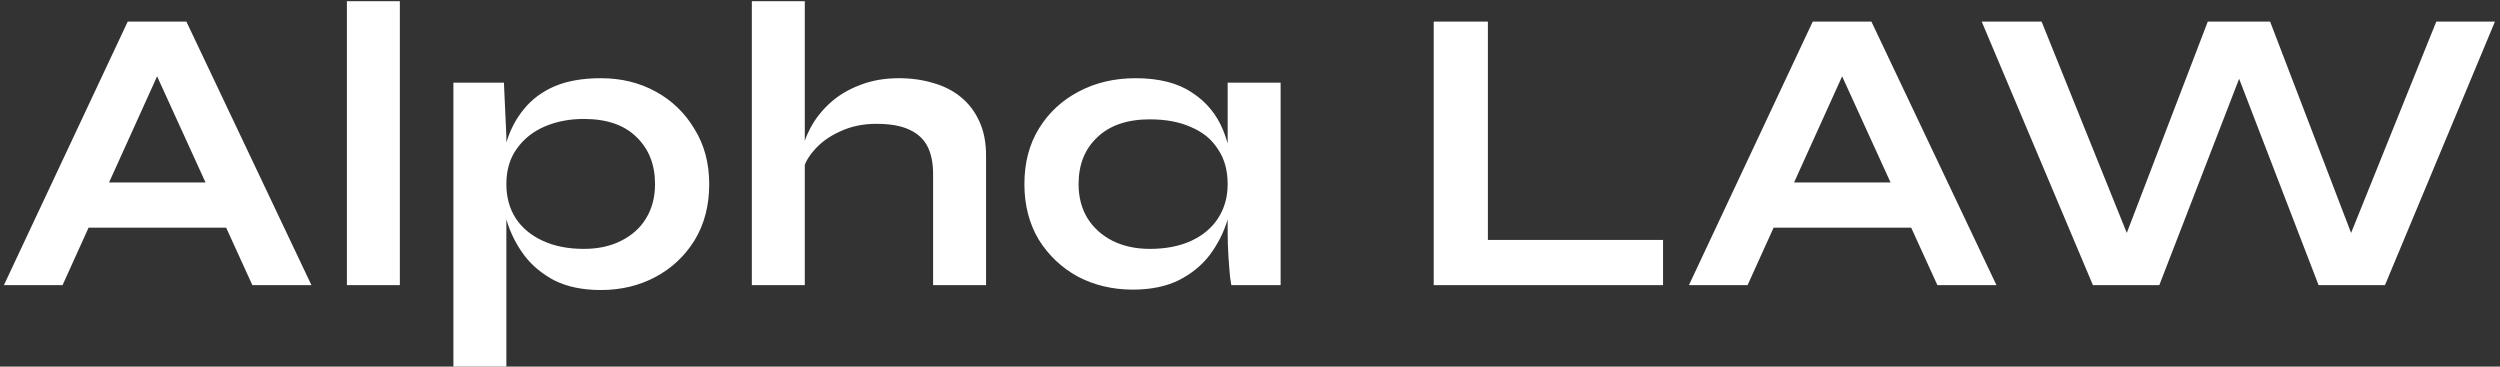 <?xml version="1.0" encoding="UTF-8"?> <svg xmlns="http://www.w3.org/2000/svg" width="491" height="72" viewBox="0 0 491 72" fill="none"><rect x="0" y="0" width="491" height="72" fill="#333333" stroke="none"/> <path d="M13.646 44.72V35.84H47.886V44.72H13.646ZM0.766 56L25.086 4.24H36.606L61.166 56H49.566L28.286 9.36H33.406L12.286 56H0.766ZM68.131 0.24H78.531V56H68.131V0.24ZM118.01 56.96C114.49 56.96 111.477 56.347 108.97 55.12C106.517 53.84 104.517 52.187 102.97 50.16C101.423 48.08 100.277 45.813 99.53 43.36C98.783 40.907 98.41 38.507 98.41 36.16C98.41 33.227 98.757 30.507 99.45 28C100.197 25.493 101.343 23.307 102.89 21.44C104.437 19.52 106.437 18.027 108.89 16.96C111.397 15.893 114.437 15.36 118.01 15.36C122.01 15.36 125.61 16.24 128.81 18C132.01 19.76 134.543 22.213 136.41 25.36C138.33 28.453 139.29 32.053 139.29 36.16C139.29 40.373 138.33 44.053 136.41 47.2C134.49 50.293 131.93 52.693 128.73 54.4C125.53 56.107 121.957 56.96 118.01 56.96ZM114.65 48.88C117.477 48.88 119.93 48.347 122.01 47.28C124.143 46.213 125.77 44.747 126.89 42.88C128.063 40.96 128.65 38.72 128.65 36.16C128.65 32.32 127.423 29.227 124.97 26.88C122.57 24.533 119.13 23.36 114.65 23.36C111.823 23.36 109.237 23.867 106.89 24.88C104.597 25.893 102.783 27.36 101.45 29.28C100.117 31.147 99.45 33.44 99.45 36.16C99.45 38.72 100.063 40.96 101.29 42.88C102.517 44.747 104.277 46.213 106.57 47.28C108.863 48.347 111.557 48.88 114.65 48.88ZM89.05 16.24H98.97L99.45 26.8V72H89.05V16.24ZM183.261 56V34.16C183.261 31.973 182.887 30.16 182.141 28.72C181.394 27.28 180.194 26.187 178.541 25.44C176.941 24.693 174.781 24.32 172.061 24.32C169.447 24.32 167.074 24.827 164.941 25.84C162.807 26.8 161.074 28.08 159.741 29.68C158.407 31.227 157.661 32.88 157.501 34.64L157.421 30.24C157.687 28.48 158.301 26.72 159.261 24.96C160.221 23.2 161.501 21.6 163.101 20.16C164.701 18.72 166.621 17.573 168.861 16.72C171.154 15.813 173.714 15.36 176.541 15.36C178.994 15.36 181.261 15.68 183.341 16.32C185.421 16.907 187.234 17.84 188.781 19.12C190.327 20.4 191.527 22 192.381 23.92C193.234 25.787 193.661 28 193.661 30.56V56H183.261ZM147.661 56V0.24H158.061V56H147.661ZM222.473 56.88C218.526 56.88 214.926 56.027 211.673 54.32C208.473 52.56 205.913 50.133 203.993 47.04C202.126 43.893 201.193 40.267 201.193 36.16C201.193 31.947 202.153 28.293 204.073 25.2C205.993 22.107 208.579 19.707 211.833 18C215.139 16.24 218.873 15.36 223.033 15.36C227.619 15.36 231.299 16.293 234.073 18.16C236.899 19.973 238.953 22.453 240.233 25.6C241.513 28.747 242.153 32.267 242.153 36.16C242.153 38.507 241.779 40.907 241.033 43.36C240.286 45.76 239.139 48 237.593 50.08C236.046 52.107 234.019 53.76 231.513 55.04C229.006 56.267 225.993 56.88 222.473 56.88ZM225.833 48.88C228.979 48.88 231.699 48.347 233.993 47.28C236.286 46.213 238.046 44.72 239.273 42.8C240.499 40.88 241.113 38.667 241.113 36.16C241.113 33.44 240.473 31.147 239.193 29.28C237.966 27.36 236.206 25.92 233.913 24.96C231.673 23.947 228.979 23.44 225.833 23.44C221.406 23.44 217.966 24.613 215.513 26.96C213.059 29.253 211.833 32.32 211.833 36.16C211.833 38.72 212.419 40.96 213.593 42.88C214.766 44.747 216.393 46.213 218.473 47.28C220.606 48.347 223.059 48.88 225.833 48.88ZM241.113 16.24H251.513V56H241.833C241.833 56 241.753 55.493 241.593 54.48C241.486 53.413 241.379 52.08 241.273 50.48C241.166 48.88 241.113 47.307 241.113 45.76V16.24ZM292.222 4.24V47.12H326.622V56H281.582V4.24H292.222ZM344.584 44.72V35.84H378.824V44.72H344.584ZM331.704 56L356.024 4.24H367.544L392.104 56H380.504L359.224 9.36H364.344L343.224 56H331.704ZM411.049 56L389.209 4.24H400.969L419.449 50.08L416.009 50.16L433.609 4.24H445.849L463.449 50.16L460.009 50.08L478.489 4.24H490.009L468.409 56H455.369L438.089 11.12H441.449L424.089 56H411.049Z" fill="url(#paint0_linear_510_578)"></path> <defs> <linearGradient id="paint0_linear_510_578" x1="101.5" y1="68" x2="399.5" y2="68" gradientUnits="userSpaceOnUse"> <stop stop-color="white"></stop> <stop offset="0.479" stop-color="white"></stop> <stop offset="1" stop-color="white"></stop> </linearGradient> </defs> </svg> 